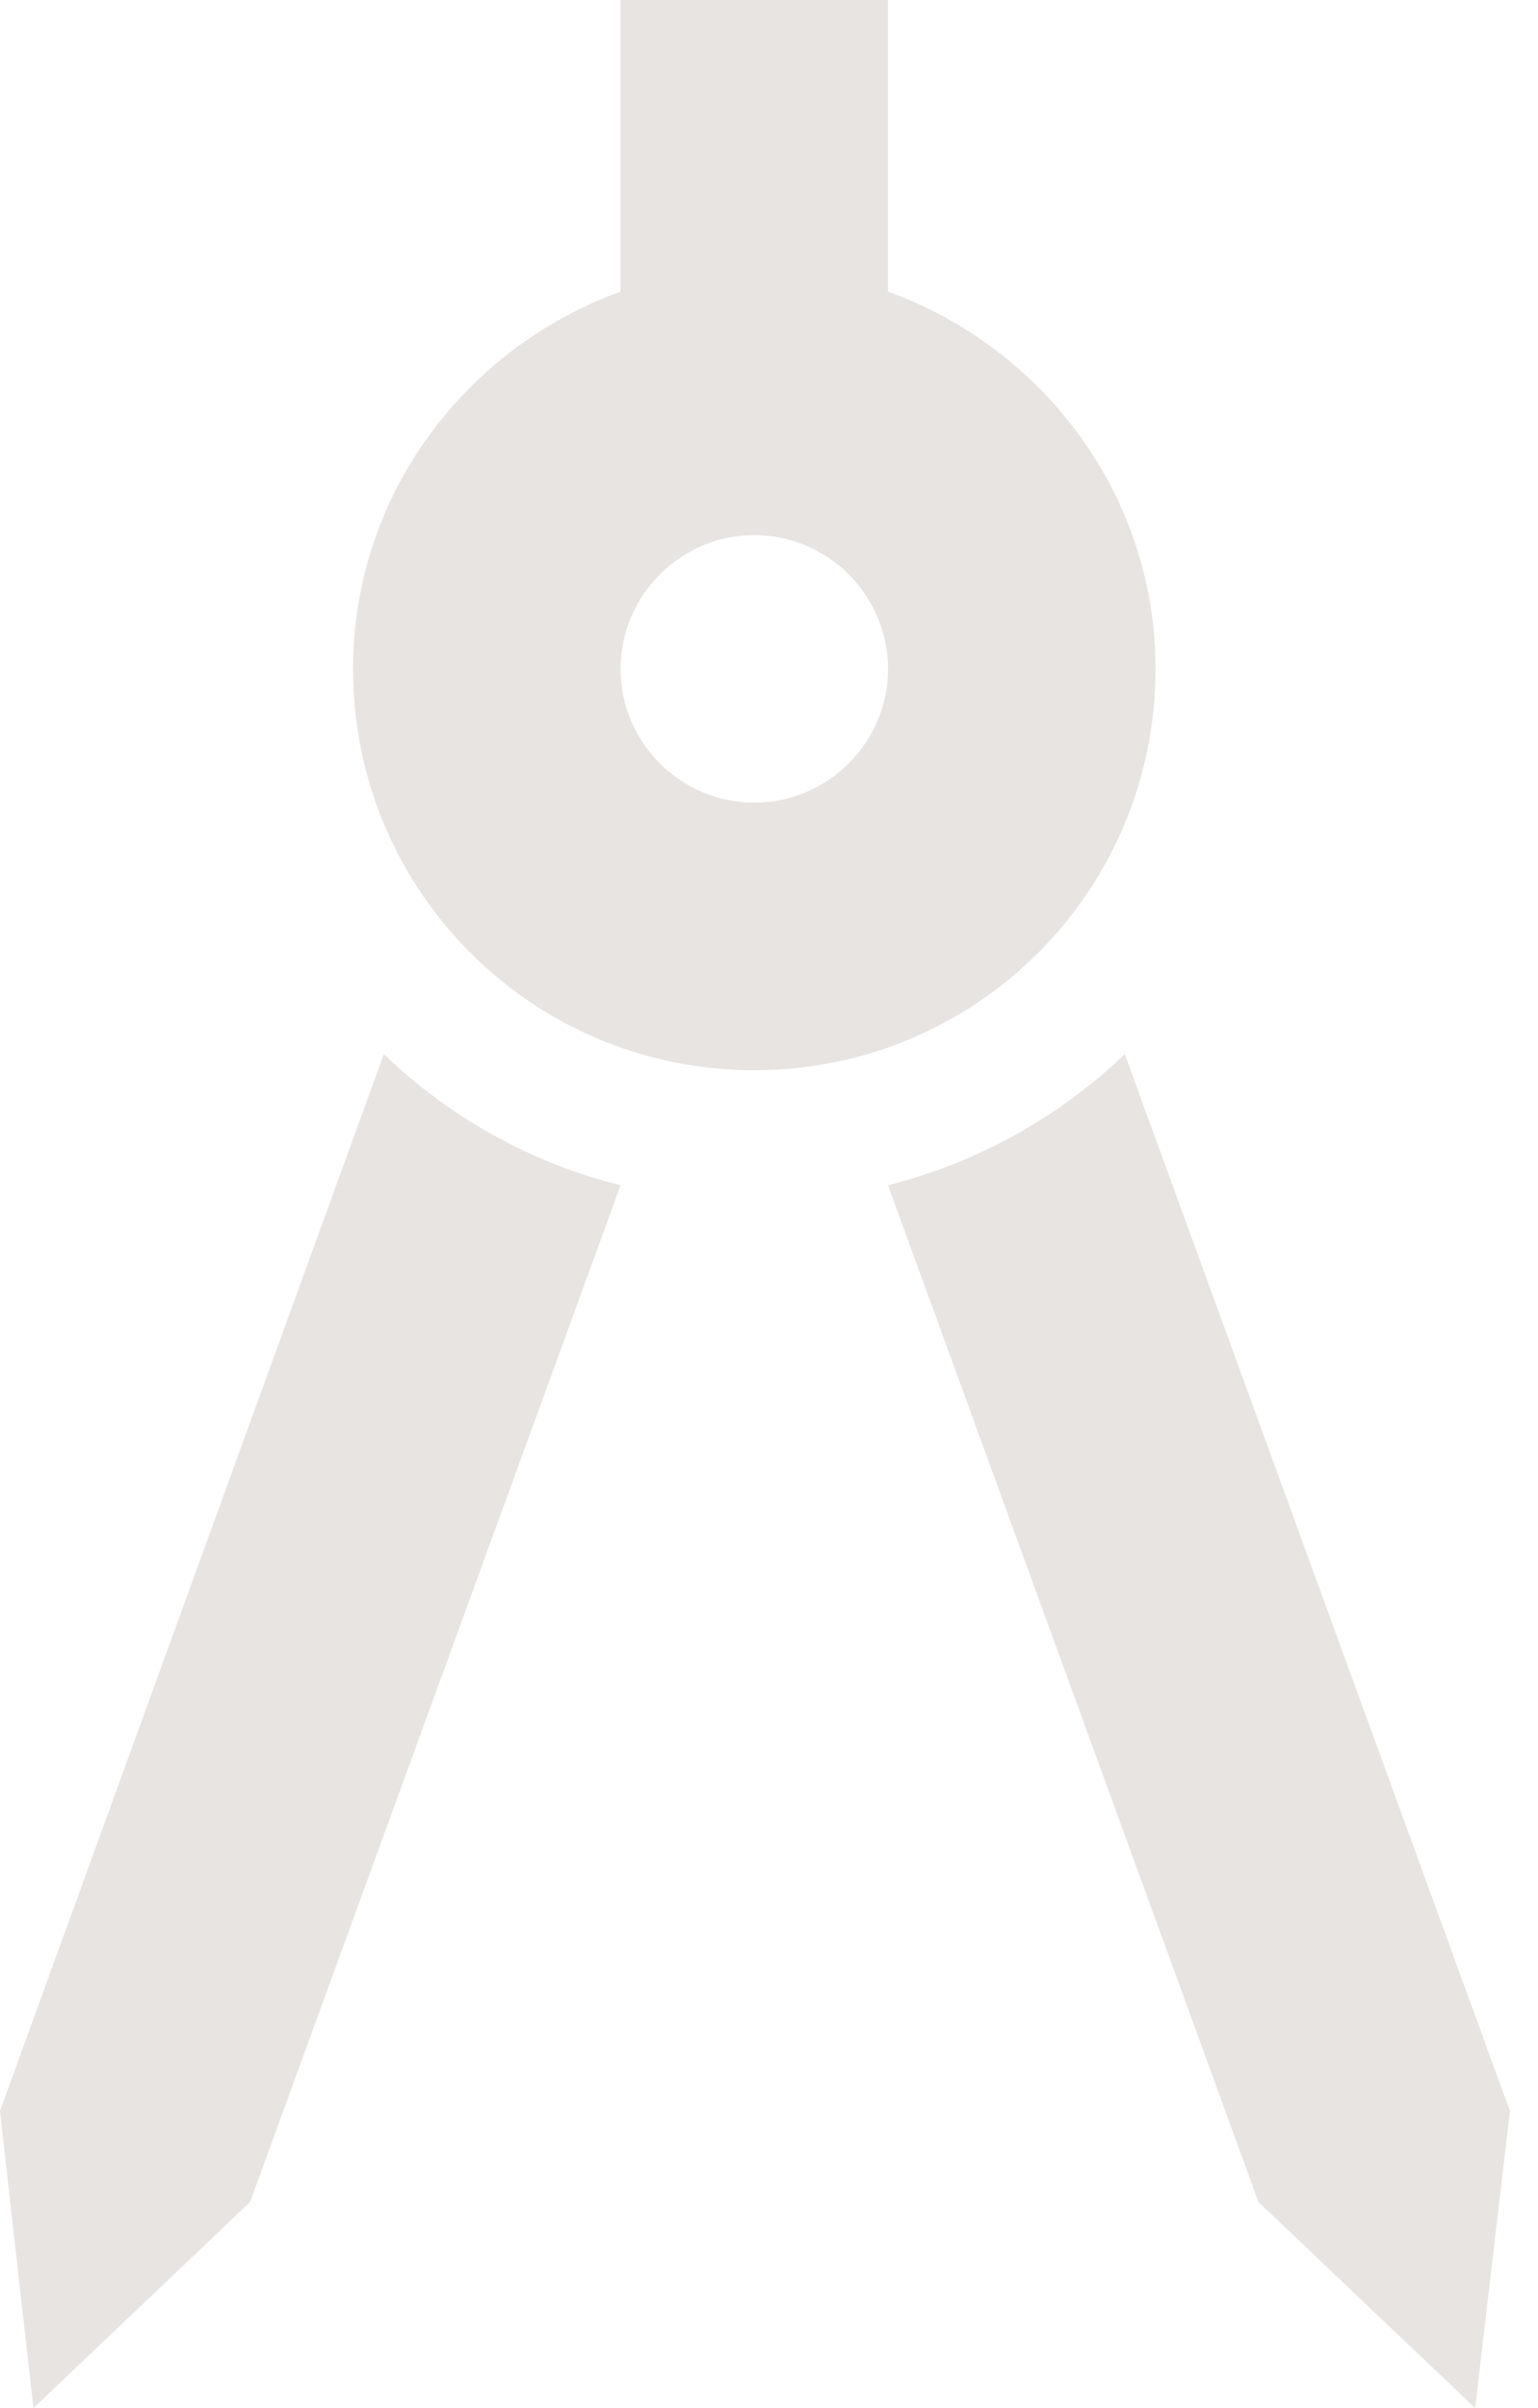 <svg width="46" height="72" viewBox="0 0 46 72" fill="none" xmlns="http://www.w3.org/2000/svg">
<path d="M0 63.12L1 72L7.48 65.84L18.56 35.44C15.84 34.76 13.44 33.4 11.48 31.52L0 63.12Z" fill="#E7E4E2"/>
<path d="M33.64 31.52C31.68 33.4 29.24 34.76 26.56 35.44L37.64 65.84L44.12 72L45.16 63.12L33.64 31.52Z" fill="#E7E4E2"/>
<path d="M34.56 20C34.56 14.8 31.2 10.4 26.56 8.72V0H18.56V8.72C13.92 10.4 10.56 14.8 10.56 20C10.56 26.64 15.92 32 22.56 32C29.2 32 34.56 26.64 34.56 20ZM22.56 24C20.36 24 18.56 22.2 18.56 20C18.56 17.8 20.36 16 22.56 16C24.76 16 26.56 17.8 26.56 20C26.56 22.2 24.76 24 22.56 24Z" fill="#E7E4E2"/>
</svg>
